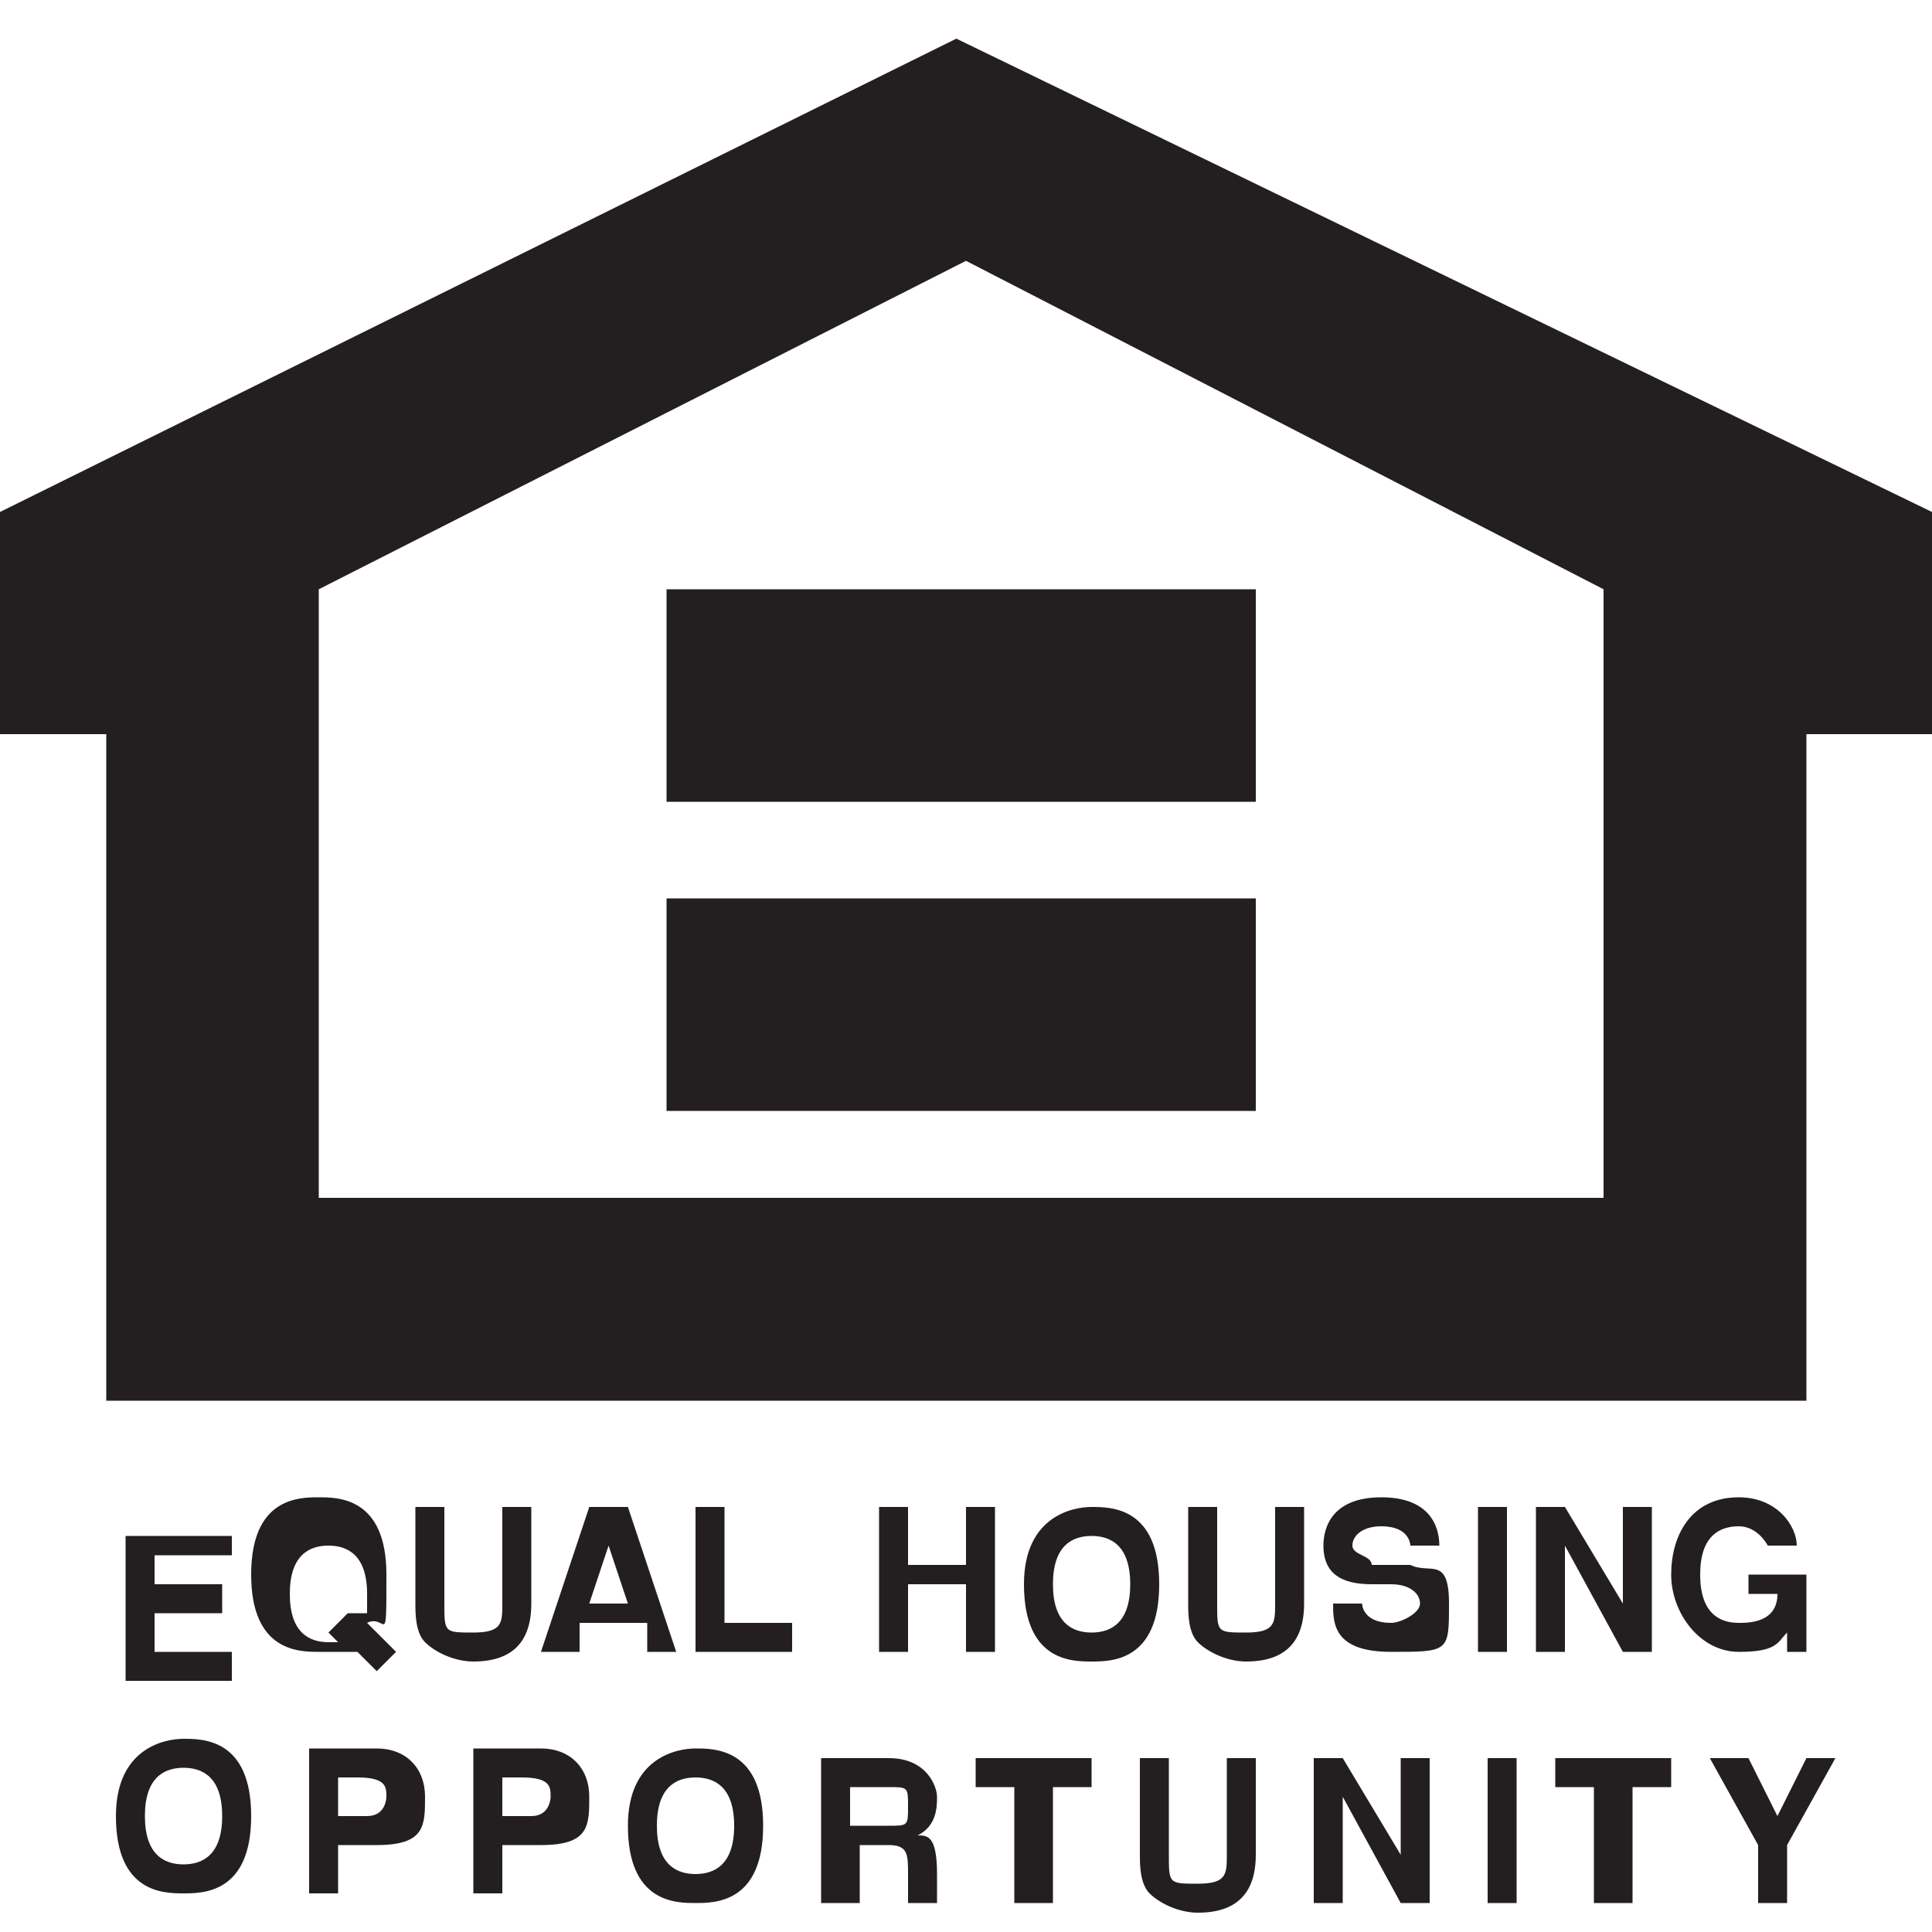 <?xml version="1.0" encoding="UTF-8"?>
<svg id="a" data-name="EHO Logo" xmlns="http://www.w3.org/2000/svg" width="20" height="20" viewBox="0 0 20 20">
  <path d="M2.4,16.1h-.8v.3h.7v.3h-.7v.4h.8v.3H1.3v-1.5h1.1v.3h0Zm1,.8l.2-.2h.2c0,0,0,0,0-.2,0-.4-.2-.5-.4-.5s-.4,.1-.4,.5,.2,.5,.4,.5,.1,0,.2,0h-.1Zm.7,.2l-.2,.2-.2-.2c-.1,0-.3,0-.4,0-.2,0-.7,0-.7-.8s.5-.8,.7-.8,.7,0,.7,.8,0,.4-.2,.5l.2,.2h0Zm1.4-.5v-1h-.3v1c0,.2,0,.3-.3,.3s-.3,0-.3-.3v-1h-.3v1c0,.1,0,.3,.1,.4,.1,.1,.3,.2,.5,.2,.4,0,.6-.2,.6-.6h0Zm.8-.6l-.2,.6h.4l-.2-.6h0Zm-.3,.8v.3h-.4l.5-1.5h.4l.5,1.5h-.3v-.3h-.6Zm1.5,0v-1.2h-.3v1.5h1v-.3h-.7Zm1.9-.4h.6v.7h.3v-1.5h-.3v.6h-.6v-.6h-.3v1.5h.3v-.7h0Zm1.5,0c0,.4,.2,.5,.4,.5s.4-.1,.4-.5-.2-.5-.4-.5-.4,.1-.4,.5h0Zm-.3,0c0-.7,.5-.8,.7-.8s.7,0,.7,.8-.5,.8-.7,.8-.7,0-.7-.8h0Zm2.9,.2v-1h-.3v1c0,.2,0,.3-.3,.3s-.3,0-.3-.3v-1h-.3v1c0,.1,0,.3,.1,.4,.1,.1,.3,.2,.5,.2,.4,0,.6-.2,.6-.6h0Zm.6,0h-.3c0,.2,0,.5,.6,.5s.6,0,.6-.5-.2-.3-.4-.4h-.4c0-.1-.2-.1-.2-.2s.1-.2,.3-.2c.3,0,.3,.2,.3,.2h.3c0-.2-.1-.5-.6-.5s-.6,.3-.6,.5c0,.3,.2,.4,.5,.4h.2c.2,0,.3,.1,.3,.2s-.2,.2-.3,.2c-.3,0-.3-.2-.3-.2h0Zm1.5,.5v-1.5h-.3v1.5h.3Zm1.2-1.5v1h0l-.6-1h-.3v1.5h.3v-1.1h0l.6,1.1h.3v-1.5h-.3Zm1.3,.7v.2h.3c0,.3-.3,.3-.4,.3-.2,0-.4-.1-.4-.5s.2-.5,.4-.5,.3,.2,.3,.2h.3c0-.2-.2-.5-.6-.5-.5,0-.7,.4-.7,.8s.3,.8,.7,.8,.4-.1,.5-.2v.2h.2v-.8h-.6ZM1.5,18.8c0,.4,.2,.5,.4,.5s.4-.1,.4-.5-.2-.5-.4-.5-.4,.1-.4,.5h0Zm-.3,0c0-.7,.5-.8,.7-.8s.7,0,.7,.8-.5,.8-.7,.8-.7,0-.7-.8h0Zm2.3,0h.3c.2,0,.2-.2,.2-.2,0-.1,0-.2-.3-.2h-.2v.4h0Zm0,.3v.5h-.3v-1.5h.7c.3,0,.5,.2,.5,.5s0,.5-.5,.5h-.4Zm1.7-.3h.3c.2,0,.2-.2,.2-.2,0-.1,0-.2-.3-.2h-.2v.4h0Zm0,.3v.5h-.3v-1.5h.7c.3,0,.5,.2,.5,.5s0,.5-.5,.5h-.4Zm1.6-.2c0,.4,.2,.5,.4,.5s.4-.1,.4-.5-.2-.5-.4-.5-.4,.1-.4,.5h0Zm-.3,0c0-.7,.5-.8,.7-.8s.7,0,.7,.8-.5,.8-.7,.8-.7,0-.7-.8h0Zm2.3,0h.4c.2,0,.2,0,.2-.2s0-.2-.2-.2h-.4v.4h0Zm-.3,.8v-1.5h.7c.4,0,.5,.3,.5,.4s0,.3-.2,.4c.1,0,.2,0,.2,.4s0,.3,0,.3h0s-.3,0-.3,0c0,0,0-.1,0-.3s0-.3-.2-.3h-.3v.6h-.3Zm2.4,0v-1.2h.4v-.3h-1.2v.3h.4v1.2h.3Zm2.1-.5v-1h-.3v1c0,.2,0,.3-.3,.3s-.3,0-.3-.3v-1h-.3v1c0,.1,0,.3,.1,.4,.1,.1,.3,.2,.5,.2,.4,0,.6-.2,.6-.6h0Zm1.5-1v1h0l-.6-1h-.3v1.5h.3v-1.1h0l.6,1.1h.3v-1.5h-.3Zm1.2,1.5v-1.5h-.3v1.5h.3Zm1.2,0v-1.2h.4v-.3h-1.2v.3h.4v1.2h.3Zm1.6,0v-.6l.5-.9h-.3l-.3,.6-.3-.6h-.4l.5,.9v.6h.3ZM9.9,.4L0,5.3v2.3H1.1v6.9H18.7V7.6h1.3v-2.3L9.9,.4h0Zm6.6,12H3.3V6.1l6.7-3.4,6.6,3.4v6.3h0Zm-3.4-4.1H6.9v-2.2h6.1v2.2h0Zm0,3.2H6.9v-2.2h6.1v2.2h0Z" fill="#231f20" fill-rule="evenodd"/>
</svg>